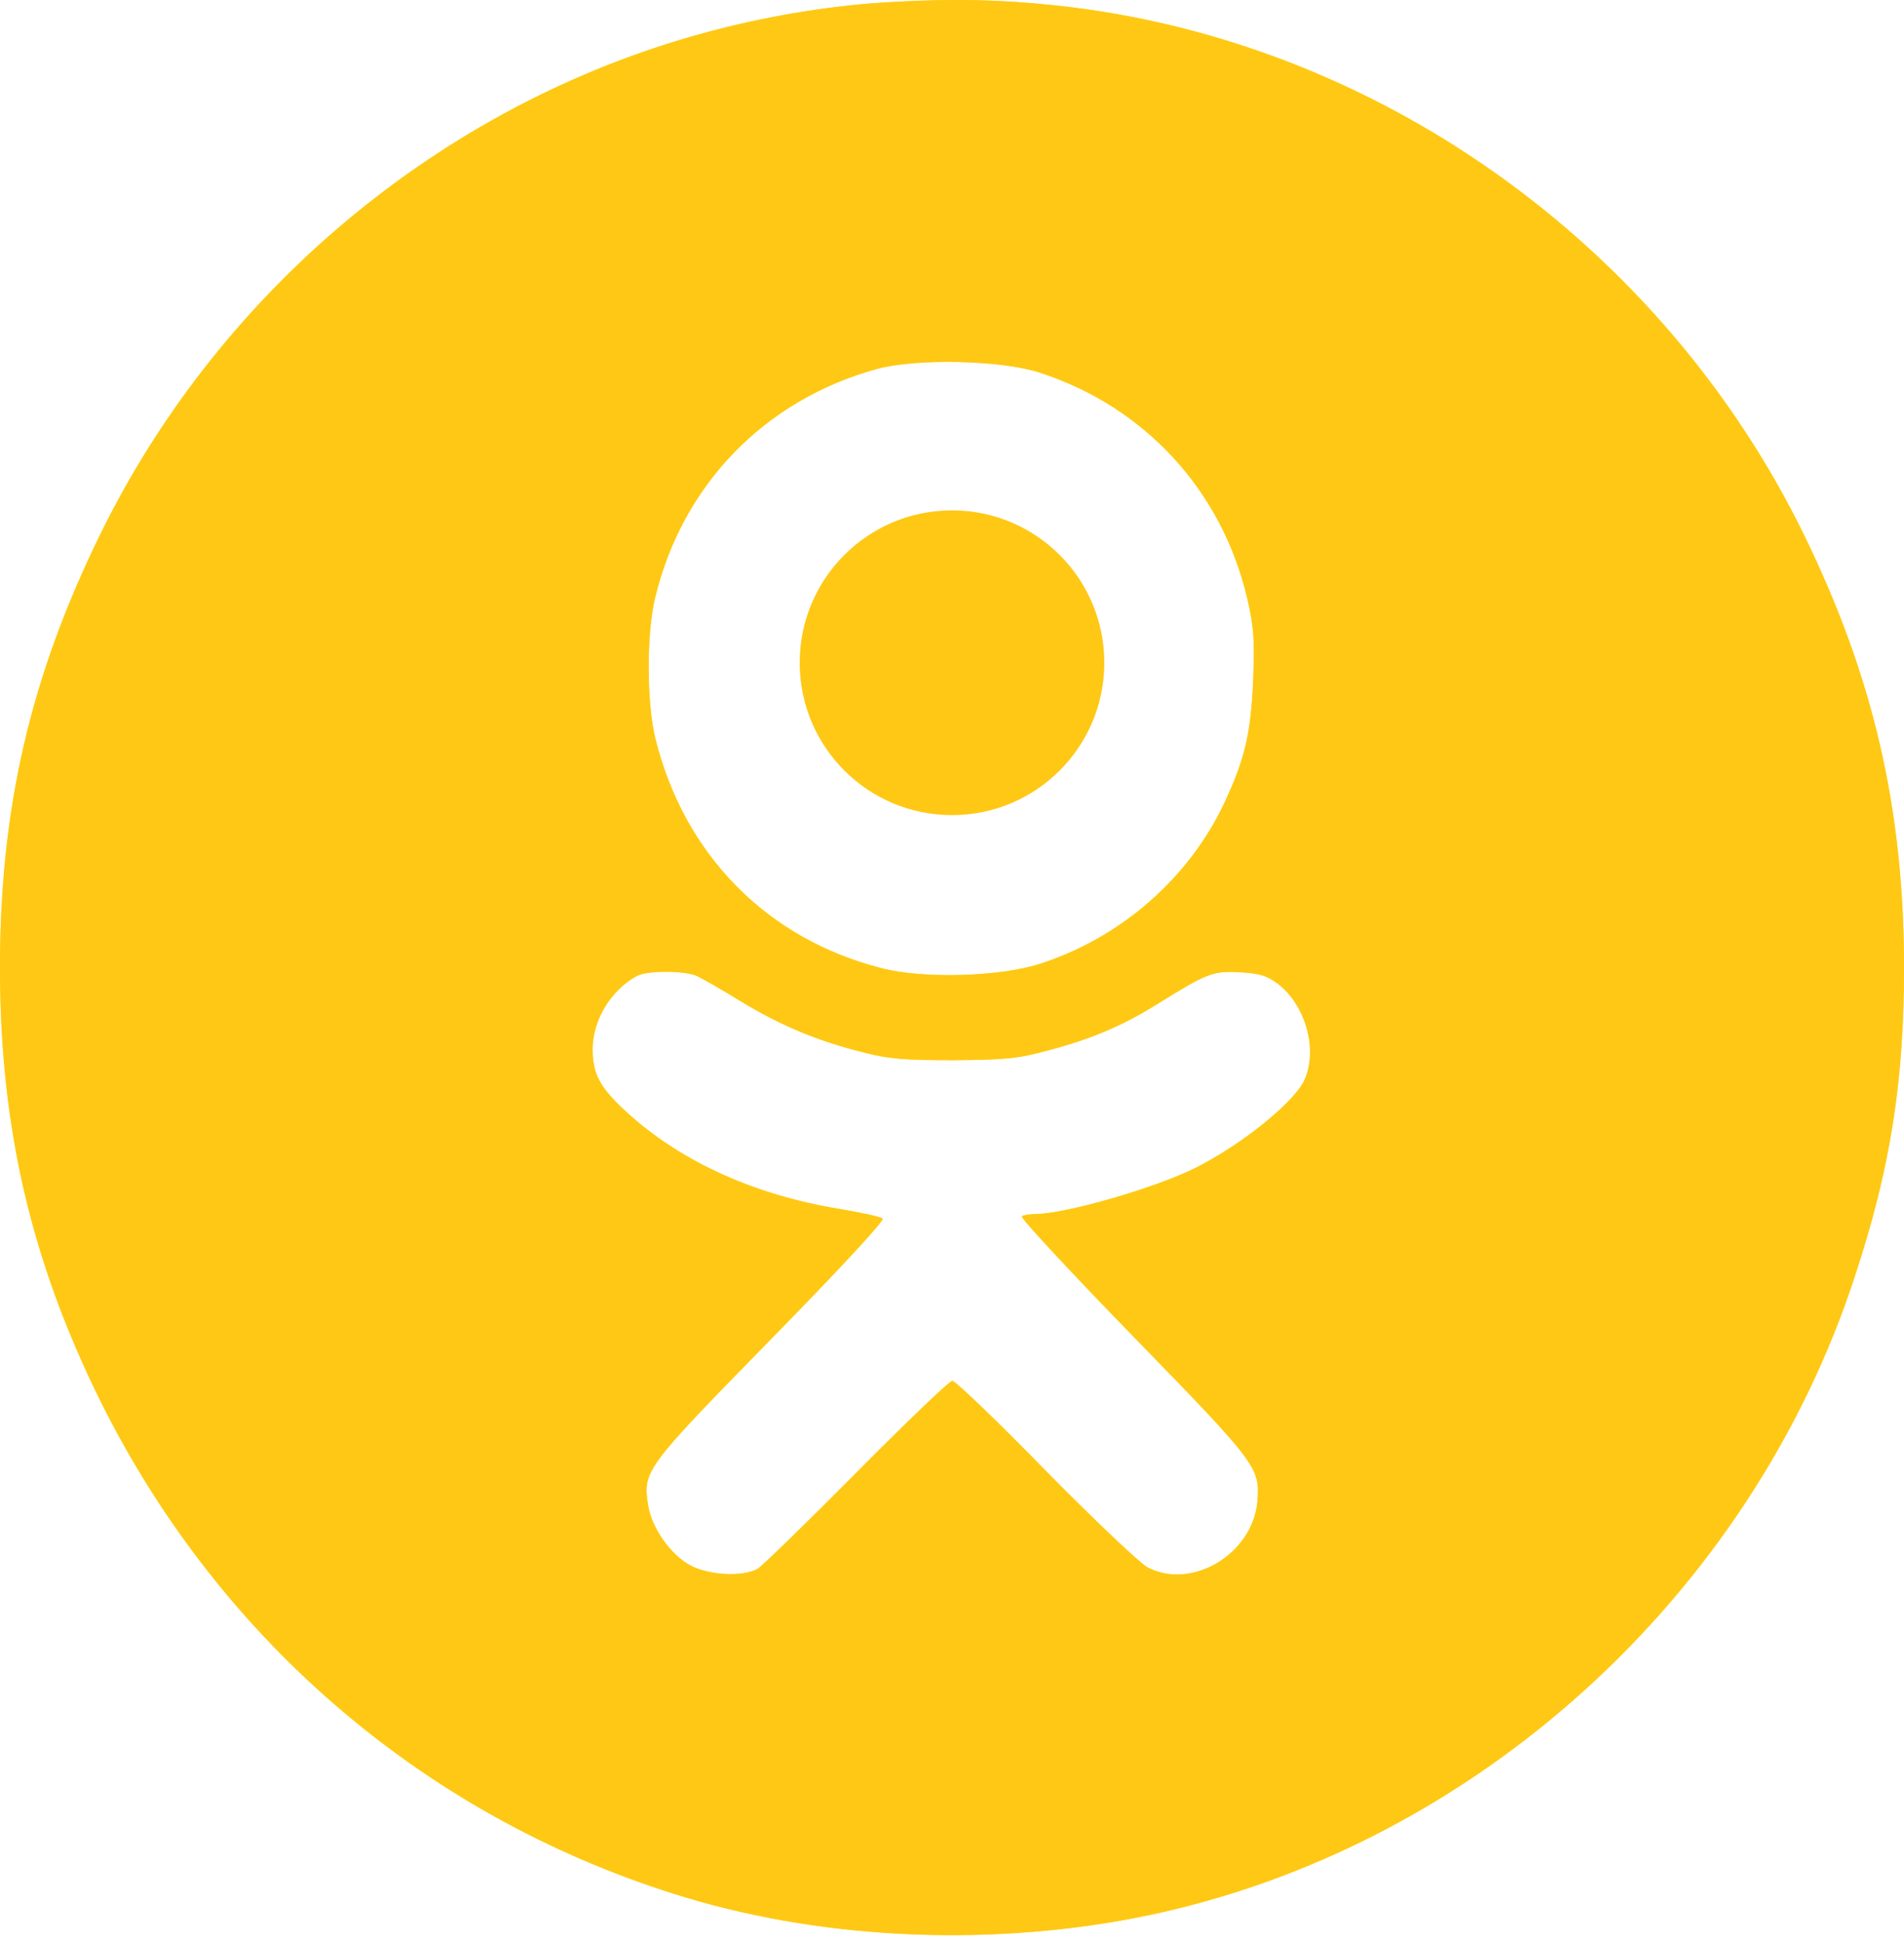 <?xml version="1.0" encoding="UTF-8"?> <svg xmlns="http://www.w3.org/2000/svg" width="50" height="51" viewBox="0 0 50 51" fill="none"><path d="M23.481 0.05C22.011 0.12 20.325 0.388 18.826 0.776C11.838 2.567 5.821 7.502 2.617 14.058C0.794 17.789 0 21.232 0 25.4C0 29.599 0.823 33.111 2.646 36.792C5.811 43.139 11.309 47.795 18.042 49.815C21.795 50.939 26.186 51.099 30.155 50.273C38.691 48.482 45.953 41.925 48.706 33.509C49.637 30.693 50 28.405 50 25.4C50 21.242 49.196 17.779 47.383 14.058C43.63 6.368 36.064 1.015 27.695 0.14C26.294 -0.01 25.049 -0.039 23.481 0.05ZM27.303 9.78C30.067 10.676 32.086 12.874 32.752 15.7C32.928 16.456 32.948 16.784 32.909 17.839C32.85 19.272 32.683 19.948 32.144 21.092C31.213 23.062 29.42 24.624 27.303 25.301C26.245 25.639 24.236 25.699 23.138 25.41C20.139 24.644 17.963 22.435 17.209 19.381C16.983 18.466 16.974 16.645 17.199 15.71C17.905 12.735 20.08 10.487 23.04 9.681C24.079 9.402 26.294 9.452 27.303 9.78ZM18.306 25.619C18.453 25.689 18.973 25.987 19.443 26.276C20.472 26.902 21.433 27.31 22.619 27.609C23.334 27.798 23.736 27.828 25.049 27.828C26.421 27.818 26.735 27.788 27.568 27.559C28.685 27.261 29.498 26.913 30.39 26.355C31.703 25.54 31.85 25.48 32.556 25.52C33.085 25.549 33.271 25.609 33.565 25.828C34.281 26.385 34.604 27.519 34.271 28.315C34.036 28.892 32.654 30.017 31.419 30.643C30.38 31.171 28.009 31.857 27.195 31.867C27.029 31.867 26.862 31.897 26.833 31.927C26.793 31.967 28.126 33.399 29.792 35.111C33.046 38.453 33.095 38.523 33.017 39.438C32.879 40.801 31.292 41.746 30.135 41.14C29.929 41.03 28.714 39.876 27.45 38.593C26.186 37.299 25.088 36.245 25.01 36.245C24.931 36.245 23.804 37.329 22.491 38.652C21.188 39.966 20.012 41.11 19.894 41.179C19.502 41.398 18.62 41.349 18.13 41.09C17.611 40.811 17.121 40.115 17.023 39.528C16.876 38.603 16.915 38.553 20.227 35.17C21.982 33.379 23.236 32.036 23.177 31.986C23.128 31.937 22.609 31.827 22.021 31.728C19.728 31.35 17.767 30.434 16.346 29.091C15.739 28.514 15.562 28.166 15.562 27.539C15.562 26.783 16.033 25.997 16.719 25.619C16.983 25.47 17.973 25.47 18.306 25.619Z" fill="#FAE614"></path><path d="M23.481 0.05C22.011 0.12 20.325 0.388 18.826 0.776C11.838 2.567 5.821 7.502 2.617 14.058C0.794 17.789 0 21.232 0 25.4C0 29.599 0.823 33.111 2.646 36.792C5.811 43.139 11.309 47.795 18.042 49.815C21.795 50.939 26.186 51.099 30.155 50.273C38.691 48.482 45.953 41.925 48.706 33.509C49.637 30.693 50 28.405 50 25.4C50 21.242 49.196 17.779 47.383 14.058C43.63 6.368 36.064 1.015 27.695 0.14C26.294 -0.01 25.049 -0.039 23.481 0.05ZM27.303 9.78C30.067 10.676 32.086 12.874 32.752 15.7C32.928 16.456 32.948 16.784 32.909 17.839C32.85 19.272 32.683 19.948 32.144 21.092C31.213 23.062 29.42 24.624 27.303 25.301C26.245 25.639 24.236 25.699 23.138 25.41C20.139 24.644 17.963 22.435 17.209 19.381C16.983 18.466 16.974 16.645 17.199 15.71C17.905 12.735 20.08 10.487 23.04 9.681C24.079 9.402 26.294 9.452 27.303 9.78ZM18.306 25.619C18.453 25.689 18.973 25.987 19.443 26.276C20.472 26.902 21.433 27.31 22.619 27.609C23.334 27.798 23.736 27.828 25.049 27.828C26.421 27.818 26.735 27.788 27.568 27.559C28.685 27.261 29.498 26.913 30.39 26.355C31.703 25.54 31.85 25.48 32.556 25.52C33.085 25.549 33.271 25.609 33.565 25.828C34.281 26.385 34.604 27.519 34.271 28.315C34.036 28.892 32.654 30.017 31.419 30.643C30.38 31.171 28.009 31.857 27.195 31.867C27.029 31.867 26.862 31.897 26.833 31.927C26.793 31.967 28.126 33.399 29.792 35.111C33.046 38.453 33.095 38.523 33.017 39.438C32.879 40.801 31.292 41.746 30.135 41.14C29.929 41.03 28.714 39.876 27.45 38.593C26.186 37.299 25.088 36.245 25.01 36.245C24.931 36.245 23.804 37.329 22.491 38.652C21.188 39.966 20.012 41.11 19.894 41.179C19.502 41.398 18.62 41.349 18.13 41.09C17.611 40.811 17.121 40.115 17.023 39.528C16.876 38.603 16.915 38.553 20.227 35.17C21.982 33.379 23.236 32.036 23.177 31.986C23.128 31.937 22.609 31.827 22.021 31.728C19.728 31.35 17.767 30.434 16.346 29.091C15.739 28.514 15.562 28.166 15.562 27.539C15.562 26.783 16.033 25.997 16.719 25.619C16.983 25.47 17.973 25.47 18.306 25.619Z" fill="#FFC815"></path><circle cx="25" cy="17.396" r="4" fill="#FFC815"></circle></svg> 